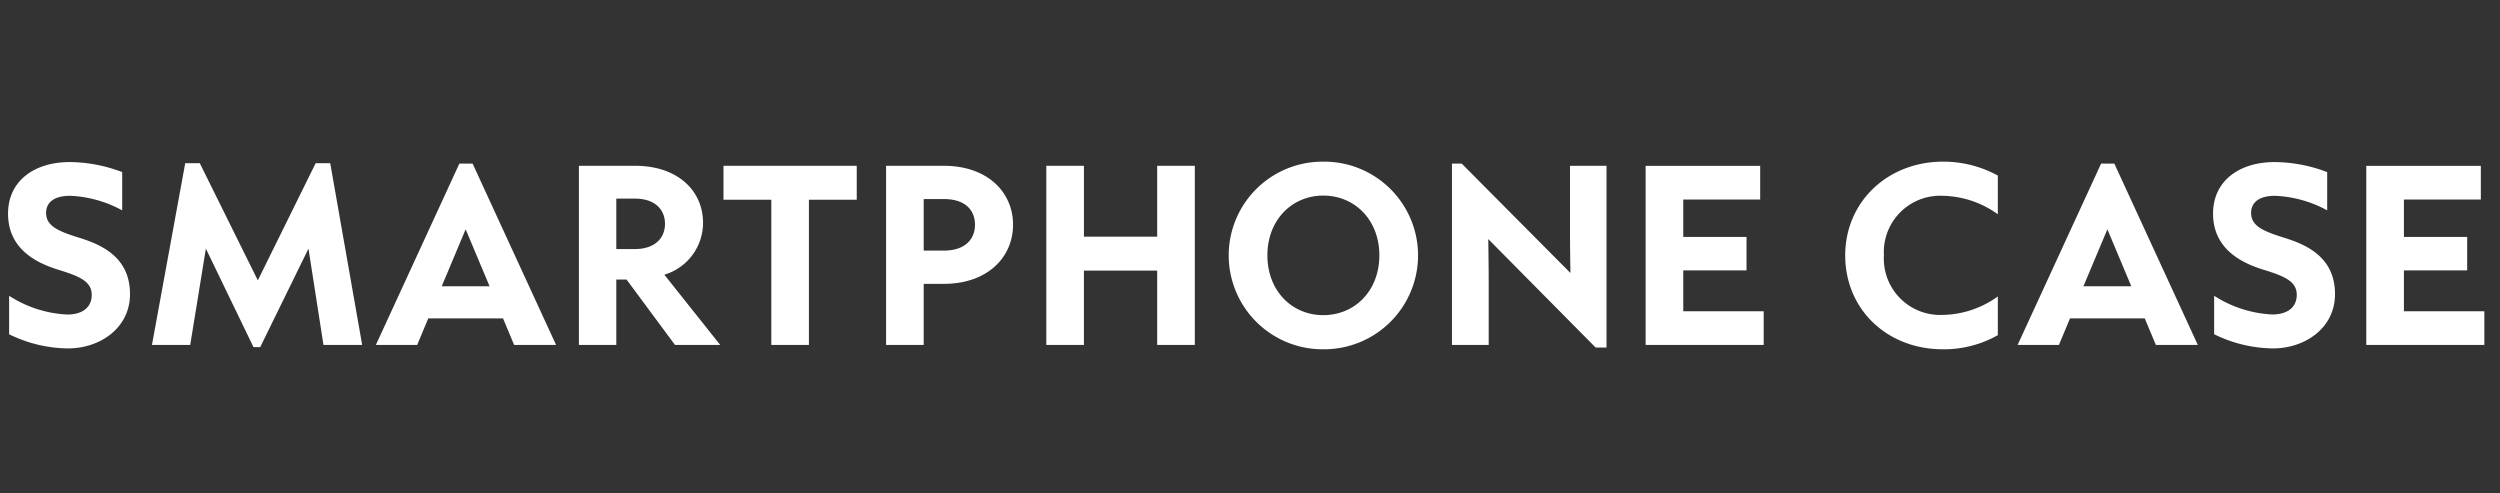 <svg xmlns="http://www.w3.org/2000/svg" xmlns:xlink="http://www.w3.org/1999/xlink" width="299" height="59" viewBox="0 0 299 59">
  <rect x="0" y="0" width="299" height="59" fill="#333333" stroke="none"/>
  <defs>
    <clipPath id="clip-path">
      <rect id="長方形_419651" data-name="長方形 419651" width="299" height="59" transform="translate(490 16924)" fill="none"/>
    </clipPath>
  </defs>
  <g id="マスクグループ_174" data-name="マスクグループ 174" transform="translate(-490 -16924)" clip-path="url(#clip-path)">
    <path id="パス_1187806" data-name="パス 1187806" d="M8.138.416c3.77,0,7.41-2.392,7.41-6.5,0-4.342-3.3-5.85-5.9-6.682-2.626-.806-4.134-1.43-4.134-3.016,0-1.326,1.04-2.054,2.86-2.054a14.168,14.168,0,0,1,6.24,1.742V-20.67a17.86,17.86,0,0,0-6.292-1.2C4.082-21.866.962-19.6.962-15.7c0,4.134,3.25,5.824,5.85,6.656,2.626.806,4.16,1.4,4.16,3.068,0,1.4-1.014,2.34-2.938,2.34A14.053,14.053,0,0,1,1.092-5.876v4.6A16.268,16.268,0,0,0,8.138.416ZM22.75,0l1.872-11.518L30.316.26h.806l5.772-11.778L38.688,0h4.628L39.494-21.736H37.752L30.836-7.722,23.894-21.736H22.152L18.174,0ZM66.508,0,56.524-21.684H54.938L44.954,0h4.94L51.22-3.172h8.944L61.49,0ZM55.692-13.832l2.86,6.812h-5.72ZM79.456-8.4a6.477,6.477,0,0,0,4.628-6.188c0-3.874-3.042-6.838-8.138-6.838H69.238V0H73.71V-7.826h1.222L80.73,0h5.408ZM75.92-17.5c2.47,0,3.614,1.352,3.614,3.016s-1.17,3.016-3.614,3.016H73.71V-17.5ZM96.746,0V-17.368h5.72v-4.056H86.528v4.056h5.72V0Zm13.728,0V-7.306h2.418c5.2,0,8.268-3.172,8.268-7.072,0-3.874-3.042-7.046-8.268-7.046h-6.916V0Zm0-17.446h2.418c2.6,0,3.718,1.378,3.718,3.068s-1.144,3.094-3.718,3.094h-2.418ZM129.636,0V-8.892H138.4V0h4.5V-21.424h-4.5v8.476h-8.762v-8.476h-4.5V0Zm28.626.52A11.241,11.241,0,0,0,169.6-10.712a11.219,11.219,0,0,0-11.336-11.206,11.213,11.213,0,0,0-11.31,11.206A11.235,11.235,0,0,0,158.262.52Zm0-4.082c-3.744,0-6.682-2.912-6.682-7.15s2.938-7.15,6.682-7.15c3.77,0,6.708,2.912,6.708,7.15S162.032-3.562,158.262-3.562ZM178.048,0V-7.462c0-1.742-.026-3.458-.052-5.2L190.84.312h1.3V-21.424h-4.368v7.592c0,1.846.026,3.484.052,5.226l-13-13.078h-1.17V0Zm32.89,0V-4.03h-9.62V-8.918h7.566v-4h-7.566v-4.472h9.2v-4.03h-13.7V0Zm21.424.52a13.1,13.1,0,0,0,6.578-1.69V-5.8a11.559,11.559,0,0,1-6.63,2.21,6.736,6.736,0,0,1-6.994-7.124,6.736,6.736,0,0,1,6.994-7.124,11.625,11.625,0,0,1,6.63,2.21v-4.628a13.565,13.565,0,0,0-6.552-1.664c-6.63,0-11.7,4.81-11.7,11.206C220.688-4.238,225.706.52,232.362.52ZM262.86,0l-9.984-21.684H251.29L241.306,0h4.94l1.326-3.172h8.944L257.842,0ZM252.044-13.832,254.9-7.02h-5.72ZM271.856.416c3.77,0,7.41-2.392,7.41-6.5,0-4.342-3.3-5.85-5.9-6.682-2.626-.806-4.134-1.43-4.134-3.016,0-1.326,1.04-2.054,2.86-2.054a14.168,14.168,0,0,1,6.24,1.742V-20.67a17.86,17.86,0,0,0-6.292-1.2c-4.238,0-7.358,2.262-7.358,6.162,0,4.134,3.25,5.824,5.85,6.656,2.626.806,4.16,1.4,4.16,3.068,0,1.4-1.014,2.34-2.938,2.34a14.053,14.053,0,0,1-6.942-2.236v4.6A16.267,16.267,0,0,0,271.856.416ZM297.128,0V-4.03h-9.62V-8.918h7.566v-4h-7.566v-4.472h9.2v-4.03h-13.7V0Z" transform="translate(490 16965.254)" fill="#fff"/>
  </g>
</svg>
